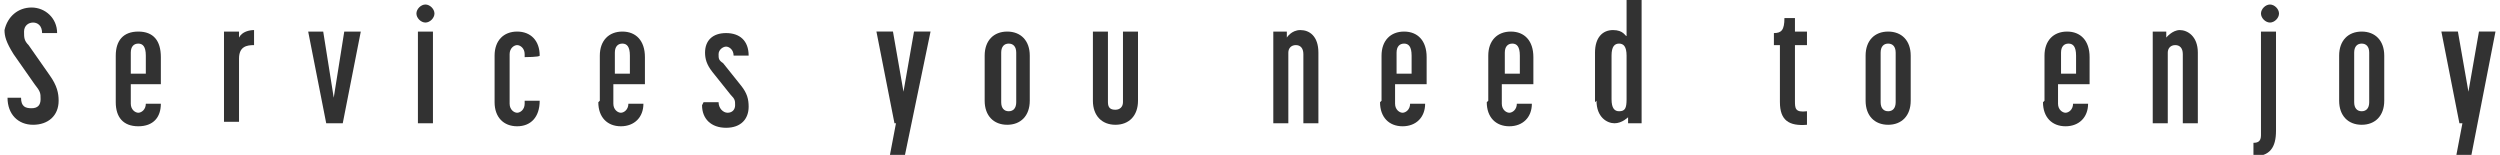 <?xml version="1.0" encoding="UTF-8"?>
<svg id="_レイヤー_2" data-name=" レイヤー 2" xmlns="http://www.w3.org/2000/svg" version="1.1" viewBox="0 0 166.3 10.3">
  <defs>
    <style>
      .cls-1 {
        fill: #323232;
        stroke-width: 0px;
      }
    </style>
  </defs>
  <g id="_レイヤー_1-2" data-name=" レイヤー 1-2">
    <path class="cls-1" d="M.4,6.5h1c0,.6.3.7.7.7s.6-.2.6-.6,0-.5-.4-1l-1.4-2c-.5-.8-.6-1.2-.6-1.6C.5,1.1,1.2.5,2.1.5s1.7.7,1.7,1.7h-1c0-.5-.3-.7-.6-.7s-.6.2-.6.6,0,.6.3.9l1.4,2c.5.7.6,1.2.6,1.7,0,1-.7,1.6-1.7,1.6s-1.7-.7-1.7-1.8h0Z"/>
    <path class="cls-1" d="M7.7,6.7v-3c0-1,.5-1.6,1.5-1.6s1.5.6,1.5,1.7v1.8h-2v1.3c0,.4.3.6.5.6s.5-.2.5-.6h0c0,0,1,0,1,0h0c0,.9-.5,1.5-1.5,1.5s-1.5-.6-1.5-1.6h0ZM9.7,4.9v-1.2c0-.6-.2-.8-.5-.8s-.5.2-.5.6v1.4h1Z"/>
    <path class="cls-1" d="M14.9,2.1h1v.4c.2-.4.7-.5,1-.5v1c-.5,0-1,.1-1,.9v4.2h-1V2.1Z"/>
    <path class="cls-1" d="M20.5,2.1h1l.7,4.4.7-4.4h1.1l-1.2,6.1h-1.1l-1.2-6.1h0Z"/>
    <path class="cls-1" d="M28.3.3c.3,0,.6.3.6.6s-.3.6-.6.6-.6-.3-.6-.6.3-.6.6-.6ZM27.8,2.1h1v6.1h-1V2.1Z"/>
    <path class="cls-1" d="M32.9,6.7v-3c0-1,.6-1.6,1.5-1.6s1.5.6,1.5,1.6h0c0,.1-1,.1-1,.1v-.2c0-.4-.3-.6-.5-.6s-.5.2-.5.6v3.3c0,.4.3.6.5.6s.5-.2.5-.6v-.2h1c0,1.1-.6,1.7-1.5,1.7s-1.5-.6-1.5-1.6Z"/>
    <path class="cls-1" d="M39.9,6.7v-3c0-1,.6-1.6,1.5-1.6s1.5.6,1.5,1.7v1.8h-2.1v1.3c0,.4.3.6.5.6s.5-.2.5-.6h0c0,0,1,0,1,0h0c0,.9-.6,1.5-1.5,1.5s-1.5-.6-1.5-1.6h0ZM41.9,4.9v-1.2c0-.6-.2-.8-.5-.8s-.5.2-.5.6v1.4h1.1,0Z"/>
    <path class="cls-1" d="M46.8,6.8h1c0,.4.3.7.6.7s.5-.2.5-.5,0-.4-.3-.7l-1.2-1.5c-.4-.5-.5-.9-.5-1.3,0-.8.5-1.3,1.4-1.3s1.5.5,1.5,1.5h-1c0-.4-.3-.6-.5-.6s-.5.2-.5.5,0,.4.3.6l1.2,1.5c.4.5.5.9.5,1.4,0,.8-.5,1.4-1.5,1.4s-1.6-.6-1.6-1.5h0Z"/>
    <path class="cls-1" d="M59.5,8.2l-1.2-6.1h1.1l.7,4,.7-4h1.1l-1.7,8.2h-1l.4-2.1h0Z"/>
    <path class="cls-1" d="M65.5,6.7v-3c0-1,.6-1.6,1.5-1.6s1.5.6,1.5,1.6v3c0,1-.6,1.6-1.5,1.6s-1.5-.6-1.5-1.6ZM67.1,7.4c.3,0,.5-.2.5-.6v-3.3c0-.4-.2-.6-.5-.6s-.5.2-.5.6v3.3c0,.4.2.6.5.6Z"/>
    <path class="cls-1" d="M72.7,6.7V2.1h1v4.7c0,.4.2.5.5.5s.5-.2.5-.5V2.1h1v4.6c0,1-.6,1.6-1.5,1.6s-1.5-.6-1.5-1.6Z"/>
    <path class="cls-1" d="M84.7,2.1h.9v.4c0,0,.3-.5.9-.5s1.2.4,1.2,1.5v4.7h-1V3.6c0-.4-.2-.6-.5-.6s-.5.2-.5.5v4.7h-1V2.1h0Z"/>
    <path class="cls-1" d="M91.9,6.7v-3c0-1,.6-1.6,1.5-1.6s1.5.6,1.5,1.7v1.8h-2.1v1.3c0,.4.3.6.5.6s.5-.2.5-.6h0c0,0,1,0,1,0h0c0,.9-.6,1.5-1.5,1.5s-1.5-.6-1.5-1.6h0ZM93.9,4.9v-1.2c0-.6-.2-.8-.5-.8s-.5.2-.5.6v1.4h1.1Z"/>
    <path class="cls-1" d="M99,6.7v-3c0-1,.6-1.6,1.5-1.6s1.5.6,1.5,1.7v1.8h-2.1v1.3c0,.4.3.6.5.6s.5-.2.5-.6h0c0,0,1,0,1,0h0c0,.9-.6,1.5-1.5,1.5s-1.5-.6-1.5-1.6h0ZM101.1,4.9v-1.2c0-.6-.2-.8-.5-.8s-.5.2-.5.6v1.4h1.1Z"/>
    <path class="cls-1" d="M106.1,6.8v-3.3c0-1,.5-1.5,1.2-1.5s.8.4.9.4V0h1v8.2h-.9v-.4c0,0-.4.4-.9.4s-1.2-.4-1.2-1.5h0ZM107.7,7.4c.4,0,.5-.2.5-.8v-2.9c0-.6-.2-.8-.5-.8s-.5.2-.5.8v2.9c0,.6.2.8.5.8Z"/>
    <path class="cls-1" d="M118.4,6.7v-3.7h-.4v-.8c.5,0,.7-.2.7-1h.7v.9h.8v.9h-.8v3.7c0,.5,0,.8.8.7v.9c-1.2.1-1.8-.3-1.8-1.5h0Z"/>
    <path class="cls-1" d="M124.1,6.7v-3c0-1,.6-1.6,1.5-1.6s1.5.6,1.5,1.6v3c0,1-.6,1.6-1.5,1.6s-1.5-.6-1.5-1.6ZM125.6,7.4c.3,0,.5-.2.5-.6v-3.3c0-.4-.2-.6-.5-.6s-.5.2-.5.6v3.3c0,.4.2.6.5.6Z"/>
    <path class="cls-1" d="M136,6.7v-3c0-1,.6-1.6,1.5-1.6s1.5.6,1.5,1.7v1.8h-2.1v1.3c0,.4.3.6.5.6s.5-.2.5-.6h0c0,0,1,0,1,0h0c0,.9-.6,1.5-1.5,1.5s-1.5-.6-1.5-1.6h0ZM138.1,4.9v-1.2c0-.6-.2-.8-.5-.8s-.5.2-.5.6v1.4h1.1Z"/>
    <path class="cls-1" d="M143.2,2.1h.9v.4c0,0,.4-.5.9-.5s1.2.4,1.2,1.5v4.7h-1V3.6c0-.4-.2-.6-.5-.6s-.5.2-.5.5v4.7h-1V2.1h0Z"/>
    <path class="cls-1" d="M150.4,8.9V2.1h1v6.6c0,1.1-.4,1.7-1.5,1.7v-.9c.3,0,.5-.1.5-.5ZM151,.3c.3,0,.6.3.6.6s-.3.6-.6.6-.6-.3-.6-.6.3-.6.6-.6Z"/>
    <path class="cls-1" d="M155.6,6.7v-3c0-1,.6-1.6,1.5-1.6s1.5.6,1.5,1.6v3c0,1-.6,1.6-1.5,1.6s-1.5-.6-1.5-1.6ZM157.1,7.4c.3,0,.5-.2.5-.6v-3.3c0-.4-.2-.6-.5-.6s-.5.2-.5.6v3.3c0,.4.2.6.5.6Z"/>
    <path class="cls-1" d="M163.6,8.2l-1.2-6.1h1.1l.7,4,.7-4h1.1l-1.6,8.2h-1l.4-2.1h0Z"/>
  </g>
</svg>